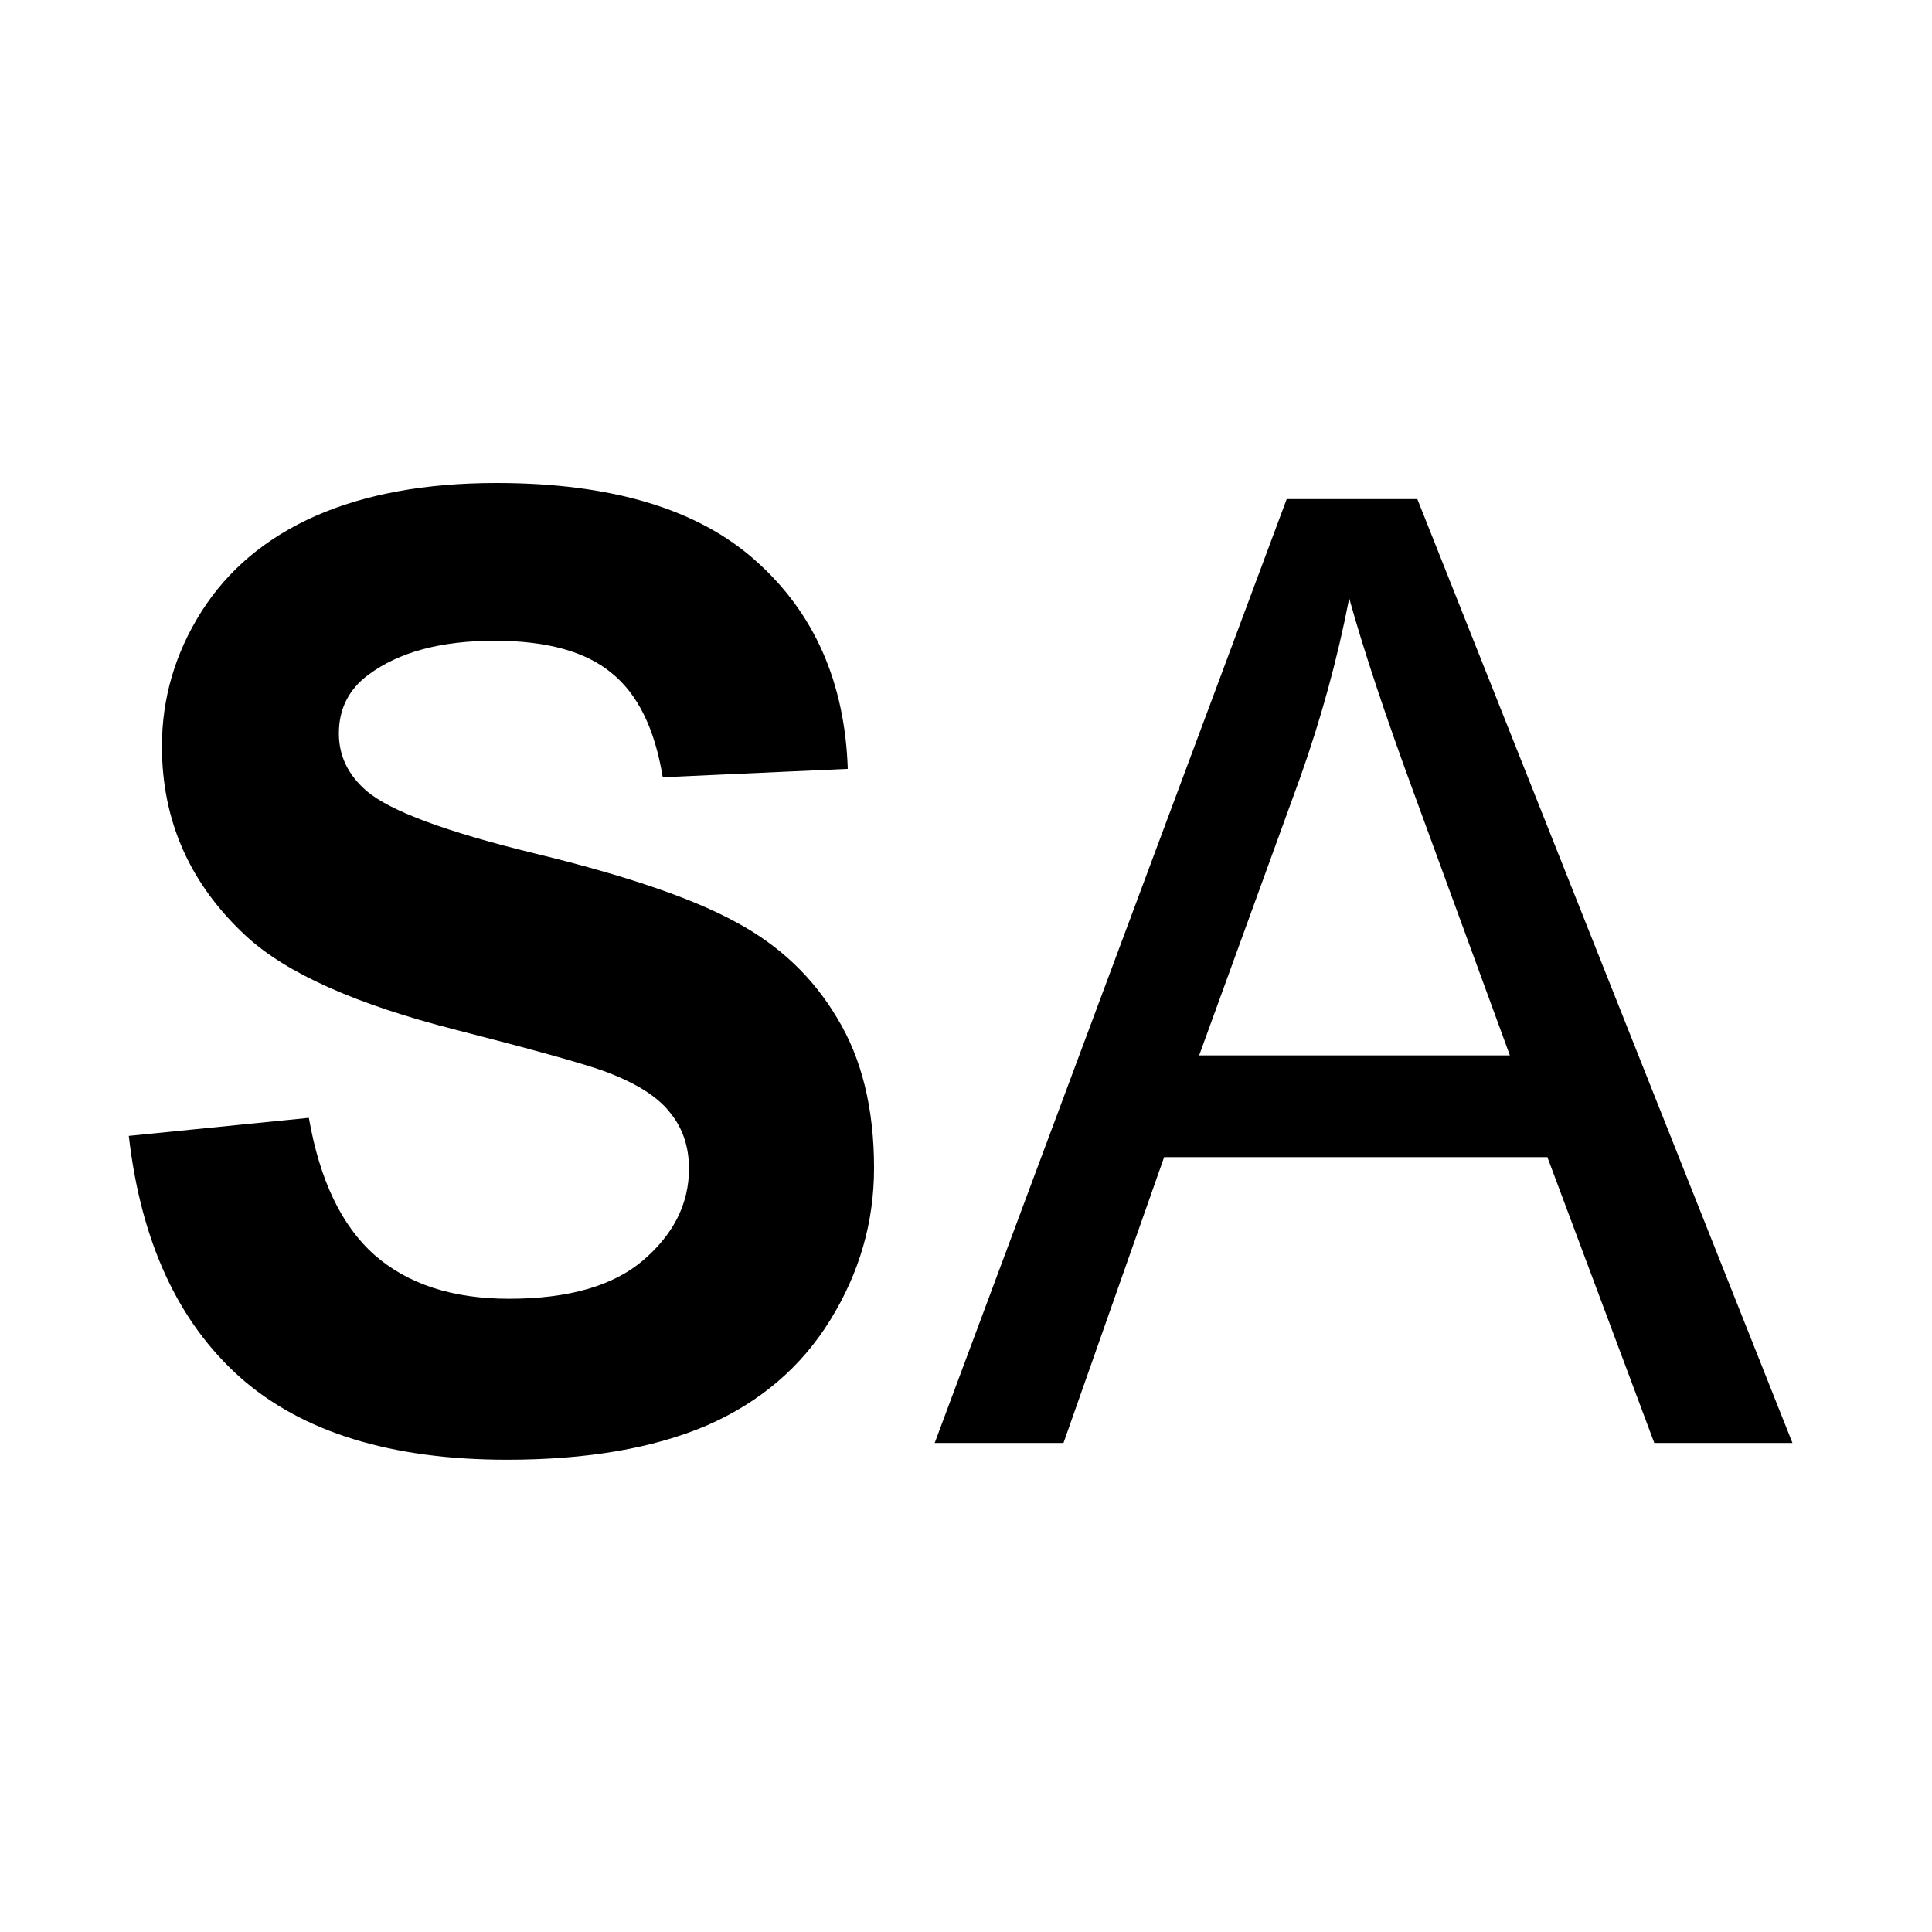 <?xml version="1.0" encoding="UTF-8"?> <svg xmlns="http://www.w3.org/2000/svg" width="180" height="180" viewBox="0 0 180 180" fill="none"><path d="M12 105.827L28.776 104.147C29.785 109.946 31.824 114.205 34.892 116.924C37.998 119.644 42.173 121.003 47.415 121.003C52.968 121.003 57.143 119.804 59.939 117.404C62.773 114.965 64.191 112.125 64.191 108.886C64.191 106.806 63.589 105.047 62.385 103.607C61.22 102.127 59.162 100.848 56.211 99.768C54.191 99.048 49.59 97.768 42.406 95.929C33.164 93.569 26.679 90.67 22.951 87.231C17.708 82.392 15.087 76.493 15.087 69.535C15.087 65.056 16.31 60.877 18.757 56.997C21.242 53.078 24.795 50.099 29.416 48.059C34.076 46.02 39.688 45 46.25 45C56.968 45 65.026 47.419 70.424 52.258C75.86 57.097 78.714 63.556 78.986 71.634L61.745 72.414C61.007 67.895 59.414 64.656 56.968 62.696C54.56 60.697 50.93 59.697 46.075 59.697C41.066 59.697 37.144 60.757 34.309 62.876C32.484 64.236 31.572 66.055 31.572 68.335C31.572 70.414 32.426 72.194 34.135 73.674C36.309 75.553 41.59 77.513 49.978 79.552C58.366 81.592 64.56 83.712 68.56 85.911C72.598 88.07 75.744 91.05 77.996 94.849C80.287 98.608 81.433 103.267 81.433 108.826C81.433 113.865 80.073 118.584 77.355 122.983C74.637 127.382 70.792 130.661 65.822 132.821C60.851 134.94 54.657 136 47.24 136C36.445 136 28.154 133.441 22.368 128.322C16.582 123.163 13.126 115.664 12 105.827Z" fill="black"></path><path d="M87.083 134.44L119.877 46.5H132.051L167 134.44H154.127L144.166 107.806H108.46L99.082 134.44H87.083ZM111.722 98.328H140.672L131.759 73.974C129.041 66.575 127.022 60.497 125.702 55.738C124.614 61.376 123.08 66.975 121.1 72.534L111.722 98.328Z" fill="black"></path></svg> 